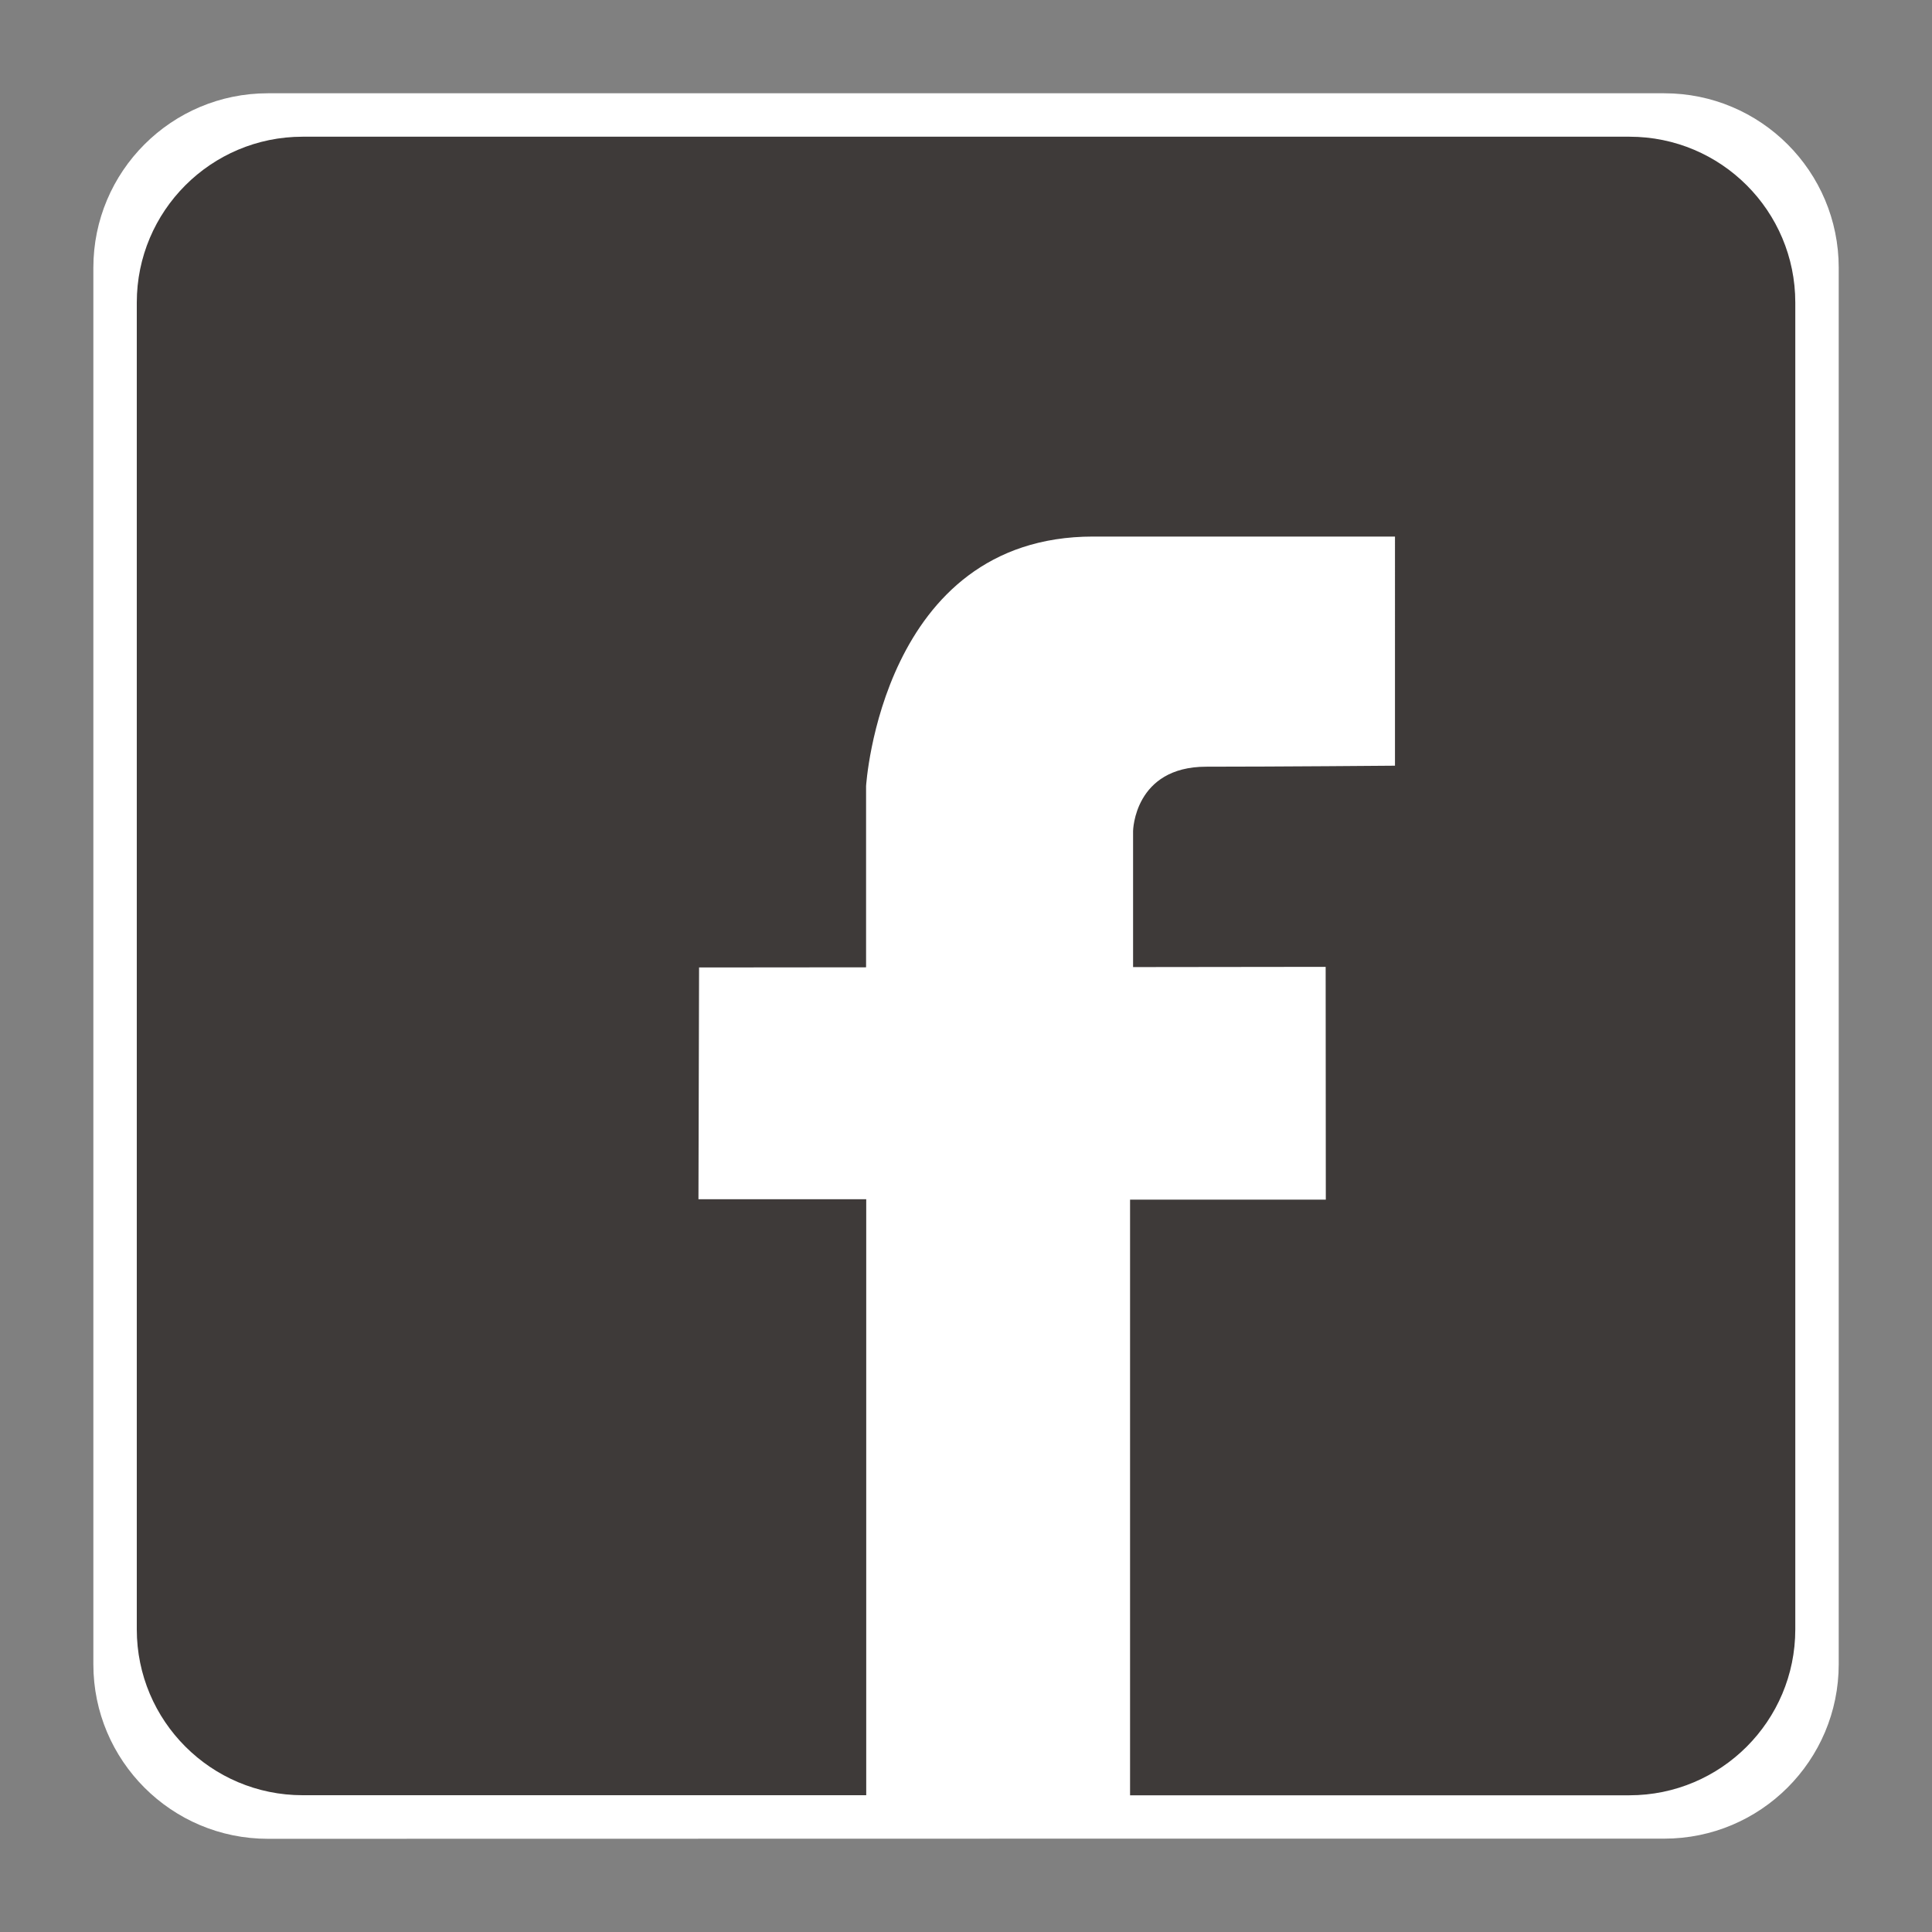 <?xml version="1.0" encoding="utf-8"?>
<!-- Generator: Adobe Illustrator 17.0.0, SVG Export Plug-In . SVG Version: 6.00 Build 0)  -->
<!DOCTYPE svg PUBLIC "-//W3C//DTD SVG 1.1//EN" "http://www.w3.org/Graphics/SVG/1.1/DTD/svg11.dtd">
<svg version="1.1" id="圖層_1" xmlns="http://www.w3.org/2000/svg" xmlns:xlink="http://www.w3.org/1999/xlink" x="0px" y="0px"
	 width="25px" height="25px" viewBox="0 0 25 25" enable-background="new 0 0 25 25" xml:space="preserve">
<rect x="0" y="0" width="25" height="25" fill="#808080" stroke="none"/>
<path id="facebook_1_" fill="#FFFFFF" d="M3.466,23.794c-1.247,0-2.258-1.012-2.258-2.258V3.465c0-1.247,1.011-2.258,2.258-2.258
	h18.069c1.248,0,2.258,1.011,2.258,2.258v18.069c0,1.247-1.011,2.258-2.258,2.258h-6.8"/>
<path id="facebook_18_" fill="#3E3A39" d="M21.084,23.231h-6.461v-7.708h2.533l-0.002-3.012l-2.492,0.003v-1.761
	c0,0,0.013-0.832,0.947-0.832c0.935,0,2.442-0.013,2.442-0.013V6.943c0,0-4.1,0-3.906,0c-2.74,0-2.938,3.229-2.938,3.229v2.345
	l-2.161,0.002l-0.008,2.999h2.171v7.712H3.916c-1.185,0-2.146-0.962-2.146-2.146V3.915c0-1.185,0.961-2.146,2.146-2.146h17.169
	c1.186,0,2.146,0.961,2.146,2.146v17.169C23.231,22.269,22.27,23.231,21.084,23.231z"/>
<g>
	<g>
		<g>
			<path fill="#FFFFFF" d="M40.589,9.711c-0.226,0-0.41,0.184-0.41,0.41v3.104c0,0.227,0.184,0.41,0.41,0.41s0.409-0.184,0.409-0.41
				v-3.104C40.999,9.895,40.815,9.711,40.589,9.711z"/>
		</g>
		<g>
			<path fill="#FFFFFF" d="M44.326,9.711c-0.226,0-0.41,0.184-0.41,0.41v1.921l-1.591-2.167c-0.077-0.103-0.199-0.164-0.327-0.164
				c-0.044,0-0.088,0.007-0.13,0.021c-0.168,0.056-0.28,0.212-0.28,0.389v3.104c0,0.227,0.184,0.41,0.41,0.41s0.41-0.184,0.41-0.41
				v-1.92l1.591,2.166c0.077,0.103,0.199,0.164,0.327,0.164c0.044,0,0.088-0.007,0.13-0.021c0.168-0.056,0.281-0.212,0.281-0.389
				v-3.104C44.736,9.895,44.552,9.711,44.326,9.711z"/>
		</g>
		<g>
			<path fill="#FFFFFF" d="M39.393,12.816H38.25v-2.695c0-0.226-0.184-0.41-0.409-0.41s-0.409,0.184-0.409,0.41v3.104
				c0,0.227,0.184,0.41,0.409,0.41h1.552c0.227,0,0.41-0.184,0.41-0.41C39.802,13,39.619,12.816,39.393,12.816z"/>
		</g>
		<g>
			<path fill="#FFFFFF" d="M47.248,10.531c0.225,0,0.409-0.184,0.409-0.41s-0.184-0.41-0.409-0.41h-1.553
				c-0.225,0-0.409,0.184-0.409,0.41v0.002v1.55l0,0v0.001v1.551c0,0.227,0.184,0.41,0.409,0.41h1.553
				c0.225,0,0.409-0.184,0.409-0.41s-0.184-0.409-0.409-0.409h-1.143v-0.733h1.143c0.225,0,0.409-0.184,0.409-0.41
				s-0.184-0.41-0.409-0.41h-1.143V10.53L47.248,10.531L47.248,10.531z"/>
		</g>
		<g>
			<g>
				<path fill="#FFFFFF" d="M49.296,1.788L35.63,1.769c-2.146-0.003-3.889,1.735-3.892,3.881l-0.019,13.667
					c-0.003,2.147,1.735,3.889,3.881,3.892l13.666,0.02c2.147,0.003,3.889-1.735,3.892-3.882L53.177,5.68
					C53.18,3.534,51.443,1.792,49.296,1.788z M48.589,15.456L48.589,15.456c-1.639,1.887-5.304,4.185-6.138,4.536
					s-0.711-0.223-0.677-0.42c0.02-0.119,0.111-0.67,0.111-0.67c0.027-0.199,0.054-0.509-0.025-0.706
					c-0.088-0.217-0.434-0.331-0.688-0.385c-3.754-0.496-6.534-3.122-6.534-6.256c0-3.496,3.505-6.34,7.813-6.34
					s7.812,2.844,7.812,6.34C50.264,12.954,49.722,14.215,48.589,15.456z"/>
			</g>
		</g>
	</g>
</g>
</svg>
